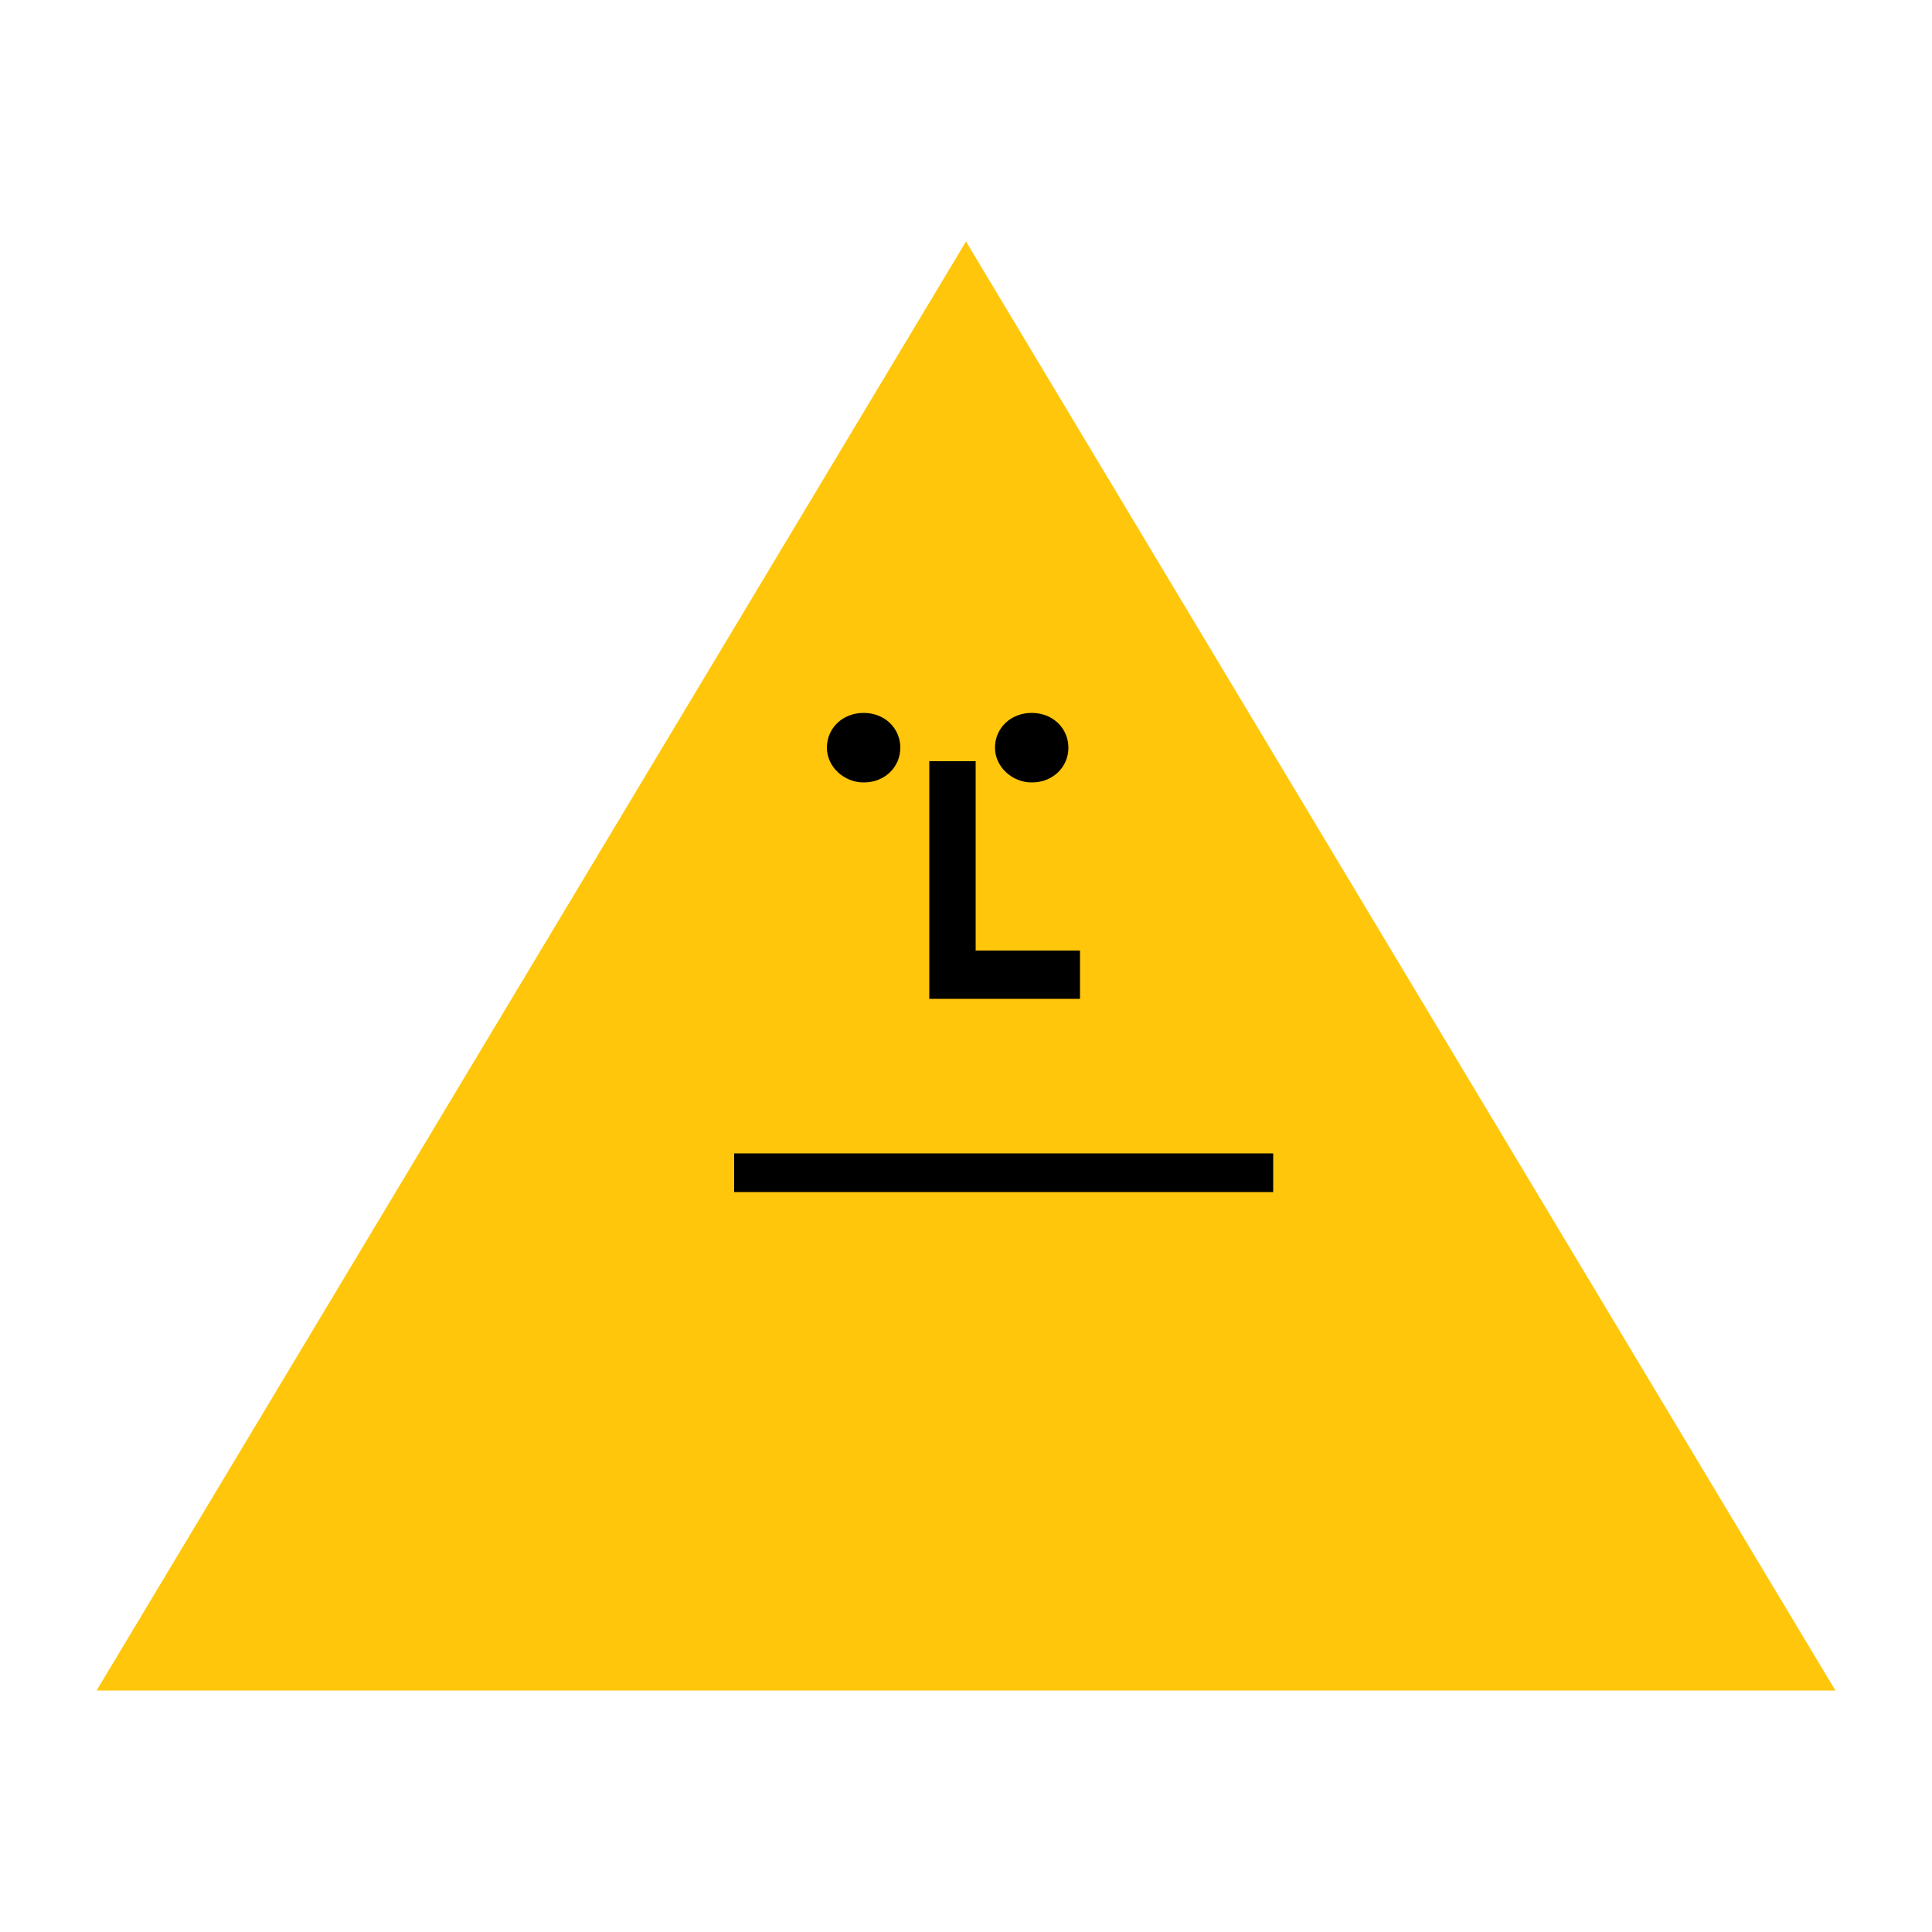 <?xml version="1.0" encoding="utf-8"?>
<!-- Generator: Adobe Illustrator 27.0.0, SVG Export Plug-In . SVG Version: 6.00 Build 0)  -->
<svg version="1.1" id="Layer_1" xmlns="http://www.w3.org/2000/svg" xmlns:xlink="http://www.w3.org/1999/xlink" x="0px" y="0px"
	 viewBox="0 0 100 100" style="enable-background:new 0 0 100 100;" xml:space="preserve">
<style type="text/css">
	.st0{fill:#ED1C24;}
	.st1{fill:#1C75BC;}
	.st2{fill:#00A651;}
	.st3{fill:#FFC60B;}
</style>
<g>
	<g>
		<polygon class="st3" points="95,87.5 5,87.5 50,12.5 		"/>
		<g>
			<path d="M46.6,38.7c0,1-0.8,1.8-1.9,1.8c-1,0-1.9-0.8-1.9-1.8s0.8-1.8,1.9-1.8C45.8,36.9,46.6,37.7,46.6,38.7"/>
			<path d="M55.3,38.7c0,1-0.8,1.8-1.9,1.8c-1,0-1.9-0.8-1.9-1.8s0.8-1.8,1.9-1.8C54.5,36.9,55.3,37.7,55.3,38.7"/>
			<polygon points="50.5,49.2 50.5,39.4 48.1,39.4 48.1,49.2 48.1,51.7 50.5,51.7 55.9,51.7 55.9,49.2 			"/>
			<rect x="38" y="59.7" width="27.9" height="2"/>
		</g>
	</g>
</g>
</svg>
